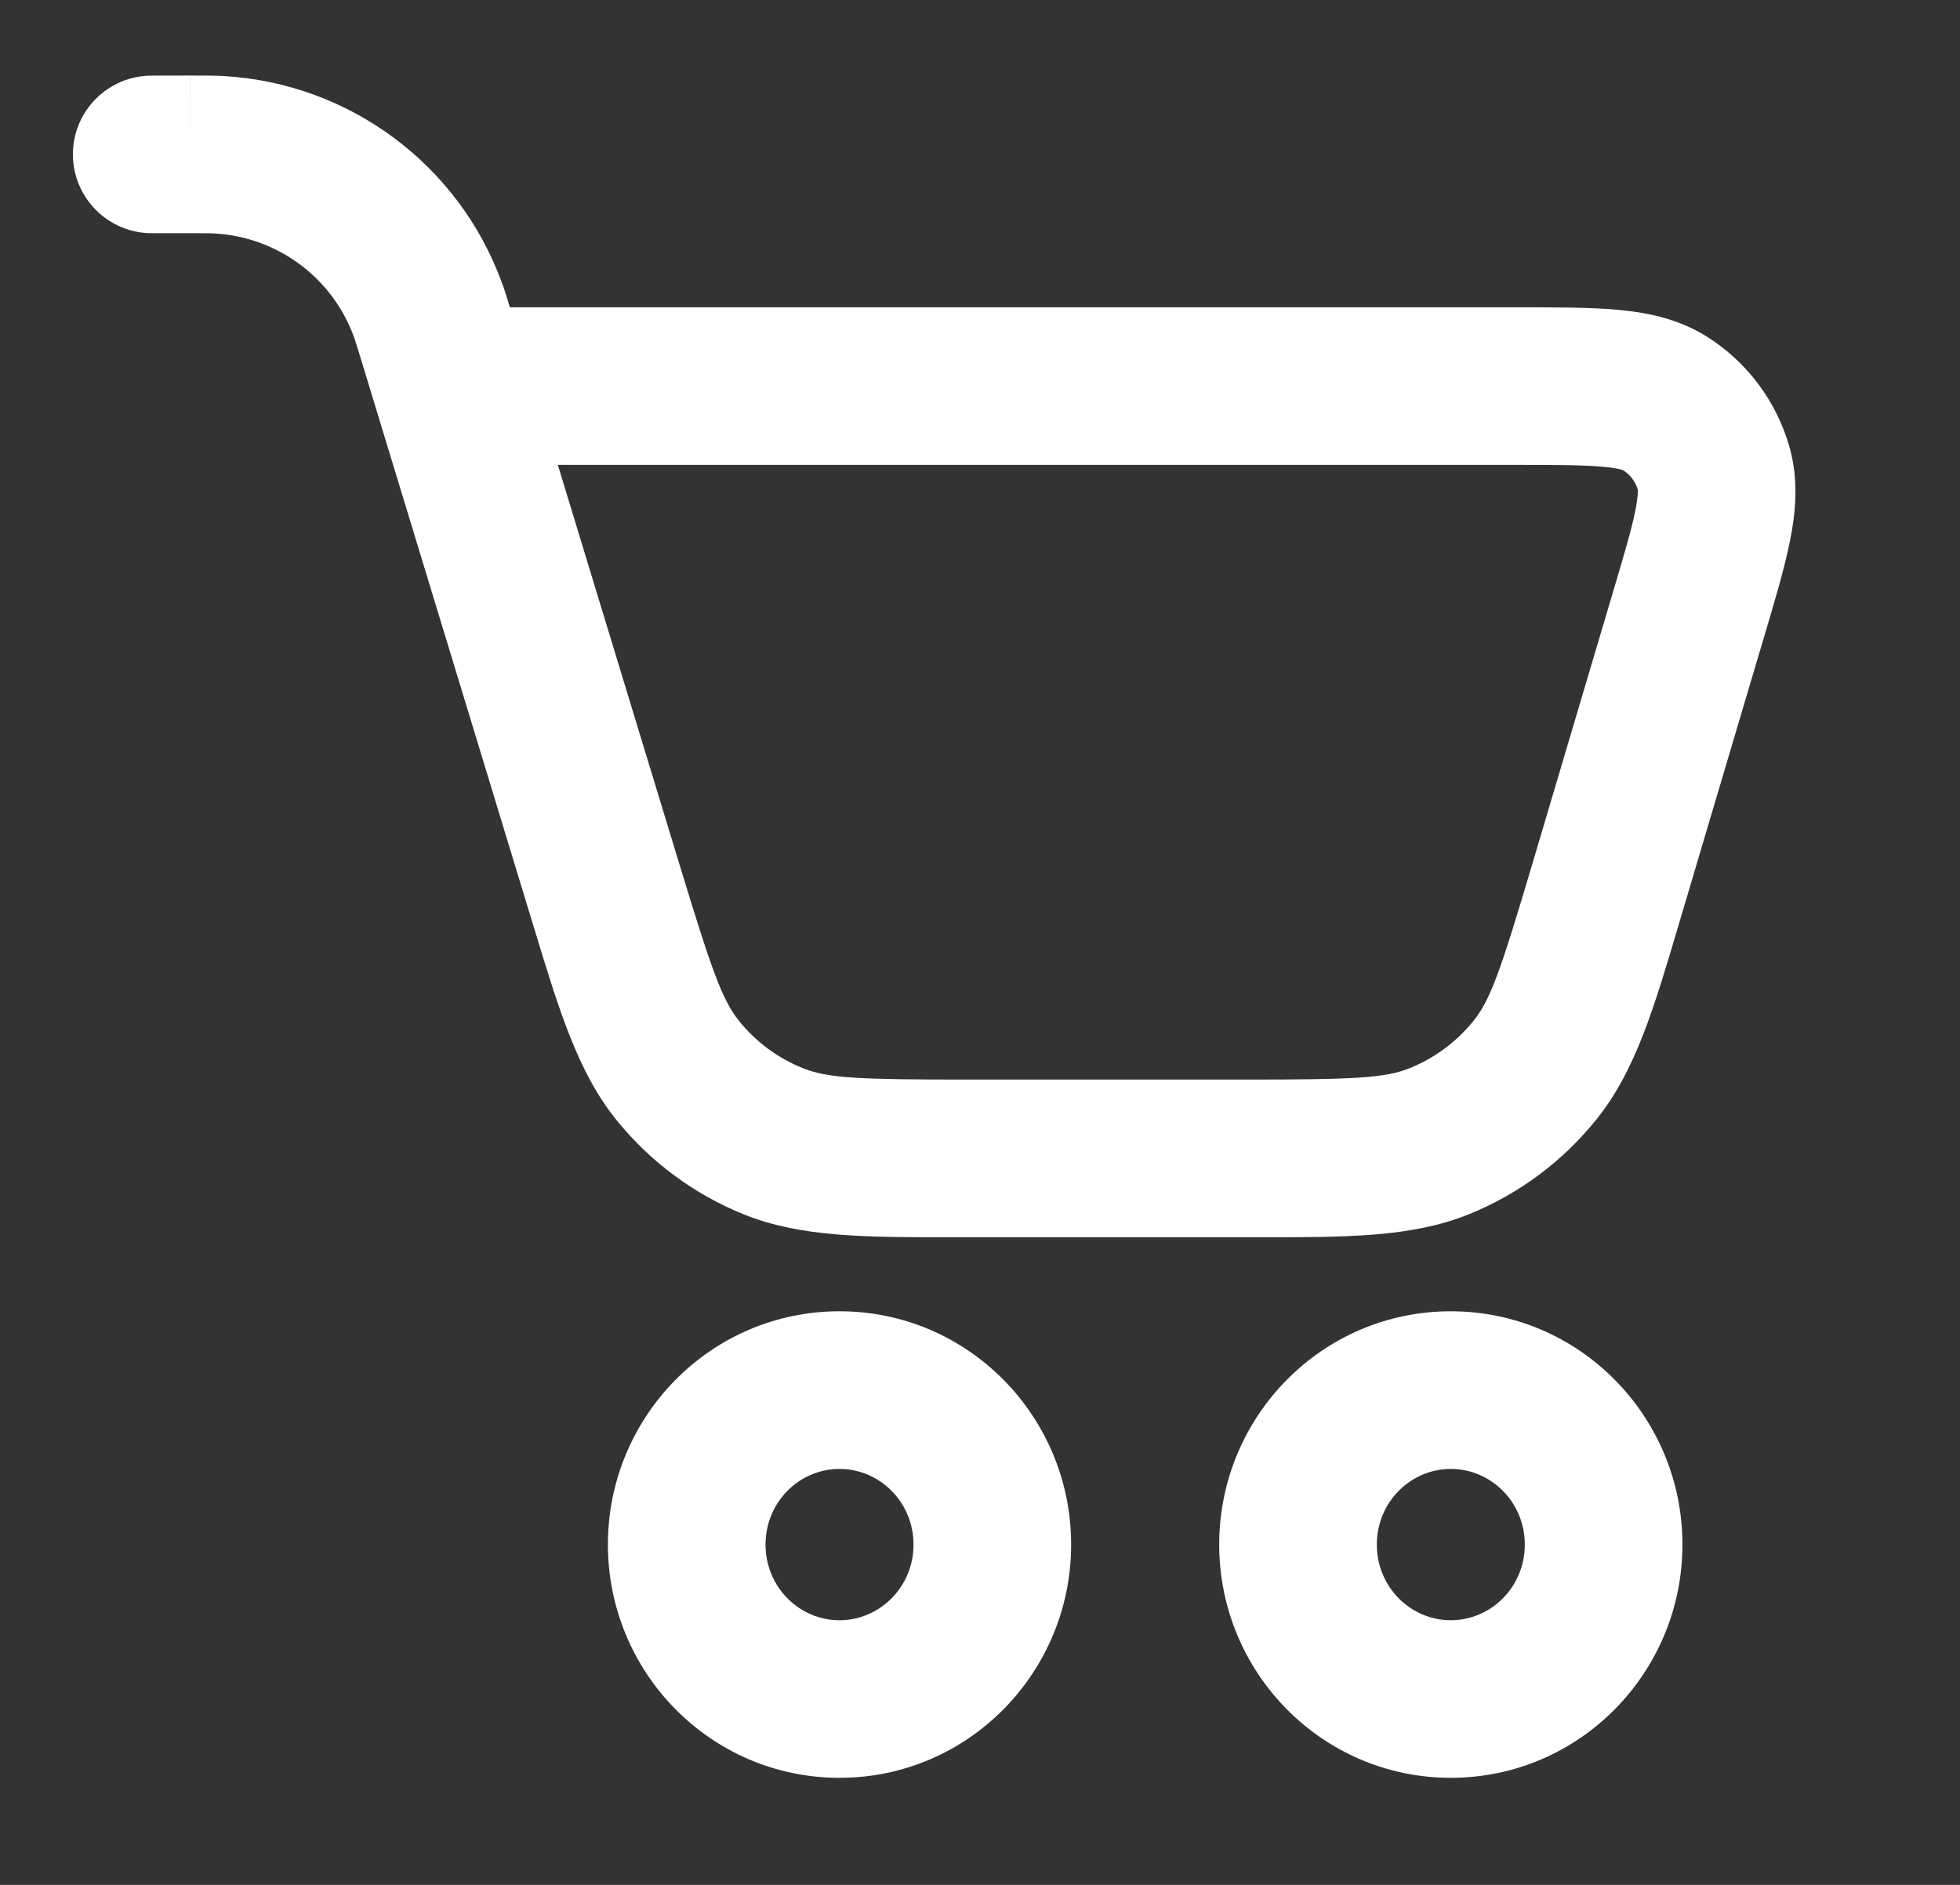<svg xmlns="http://www.w3.org/2000/svg" width="26" height="25" viewBox="0 0 26 25" fill="none"><rect x="0" y="0" width="26" height="25" fill="#333333" stroke="none"/><path fill-rule="evenodd" clip-rule="evenodd" d="M2.52 3.093H2.52C2.734 3.093 2.798 3.093 2.851 3.097C3.681 3.145 4.404 3.68 4.692 4.46C4.71 4.51 4.729 4.571 4.792 4.776L7.025 12.113L7.081 12.296C7.414 13.393 7.664 14.218 8.175 14.852C8.624 15.409 9.207 15.841 9.87 16.108C10.626 16.412 11.488 16.411 12.634 16.41L12.825 16.41H16.513L16.706 16.41H16.706C17.86 16.411 18.727 16.412 19.486 16.105C20.153 15.835 20.738 15.398 21.186 14.836C21.697 14.196 21.943 13.364 22.27 12.258L22.27 12.258L22.325 12.073L23.385 8.501L23.398 8.459L23.398 8.459C23.542 7.973 23.67 7.543 23.743 7.183C23.819 6.807 23.863 6.383 23.742 5.944C23.572 5.329 23.177 4.799 22.636 4.461C22.249 4.22 21.83 4.142 21.448 4.108C21.083 4.076 20.634 4.076 20.126 4.076L20.082 4.076H6.764C6.723 3.941 6.69 3.835 6.653 3.737C6.078 2.176 4.632 1.106 2.972 1.009C2.851 1.002 2.722 1.002 2.549 1.002H2.549L2.52 1.002L2.52 2.048L2.519 1.002L2.013 1.003C1.435 1.003 0.967 1.471 0.967 2.048C0.968 2.625 1.436 3.093 2.013 3.093L2.52 3.093ZM9.025 11.504L7.4 6.166H20.082C20.647 6.166 21.001 6.167 21.262 6.191C21.451 6.207 21.519 6.232 21.532 6.237C21.626 6.297 21.695 6.389 21.726 6.496C21.727 6.51 21.731 6.582 21.694 6.769C21.642 7.026 21.542 7.365 21.381 7.906L20.321 11.478C19.913 12.854 19.775 13.253 19.552 13.533C19.328 13.813 19.035 14.032 18.702 14.167C18.37 14.301 17.949 14.319 16.513 14.319H12.825C11.399 14.319 10.981 14.301 10.651 14.168C10.319 14.035 10.027 13.819 9.803 13.54C9.58 13.263 9.441 12.868 9.025 11.504ZM11.136 19.483C10.604 19.483 10.155 19.922 10.155 20.486C10.155 21.051 10.604 21.49 11.136 21.49C11.668 21.49 12.118 21.051 12.118 20.486C12.118 19.922 11.668 19.483 11.136 19.483ZM8.064 20.486C8.064 18.788 9.429 17.392 11.136 17.392C12.844 17.392 14.209 18.788 14.209 20.486C14.209 22.184 12.844 23.58 11.136 23.58C9.429 23.58 8.064 22.184 8.064 20.486ZM19.245 19.483C18.714 19.483 18.264 19.922 18.264 20.486C18.264 21.051 18.714 21.49 19.245 21.49C19.777 21.49 20.227 21.051 20.227 20.486C20.227 19.922 19.777 19.483 19.245 19.483ZM16.173 20.486C16.173 18.788 17.538 17.392 19.245 17.392C20.953 17.392 22.318 18.788 22.318 20.486C22.318 22.184 20.953 23.58 19.245 23.58C17.538 23.58 16.173 22.184 16.173 20.486Z" fill="white"></path></svg>